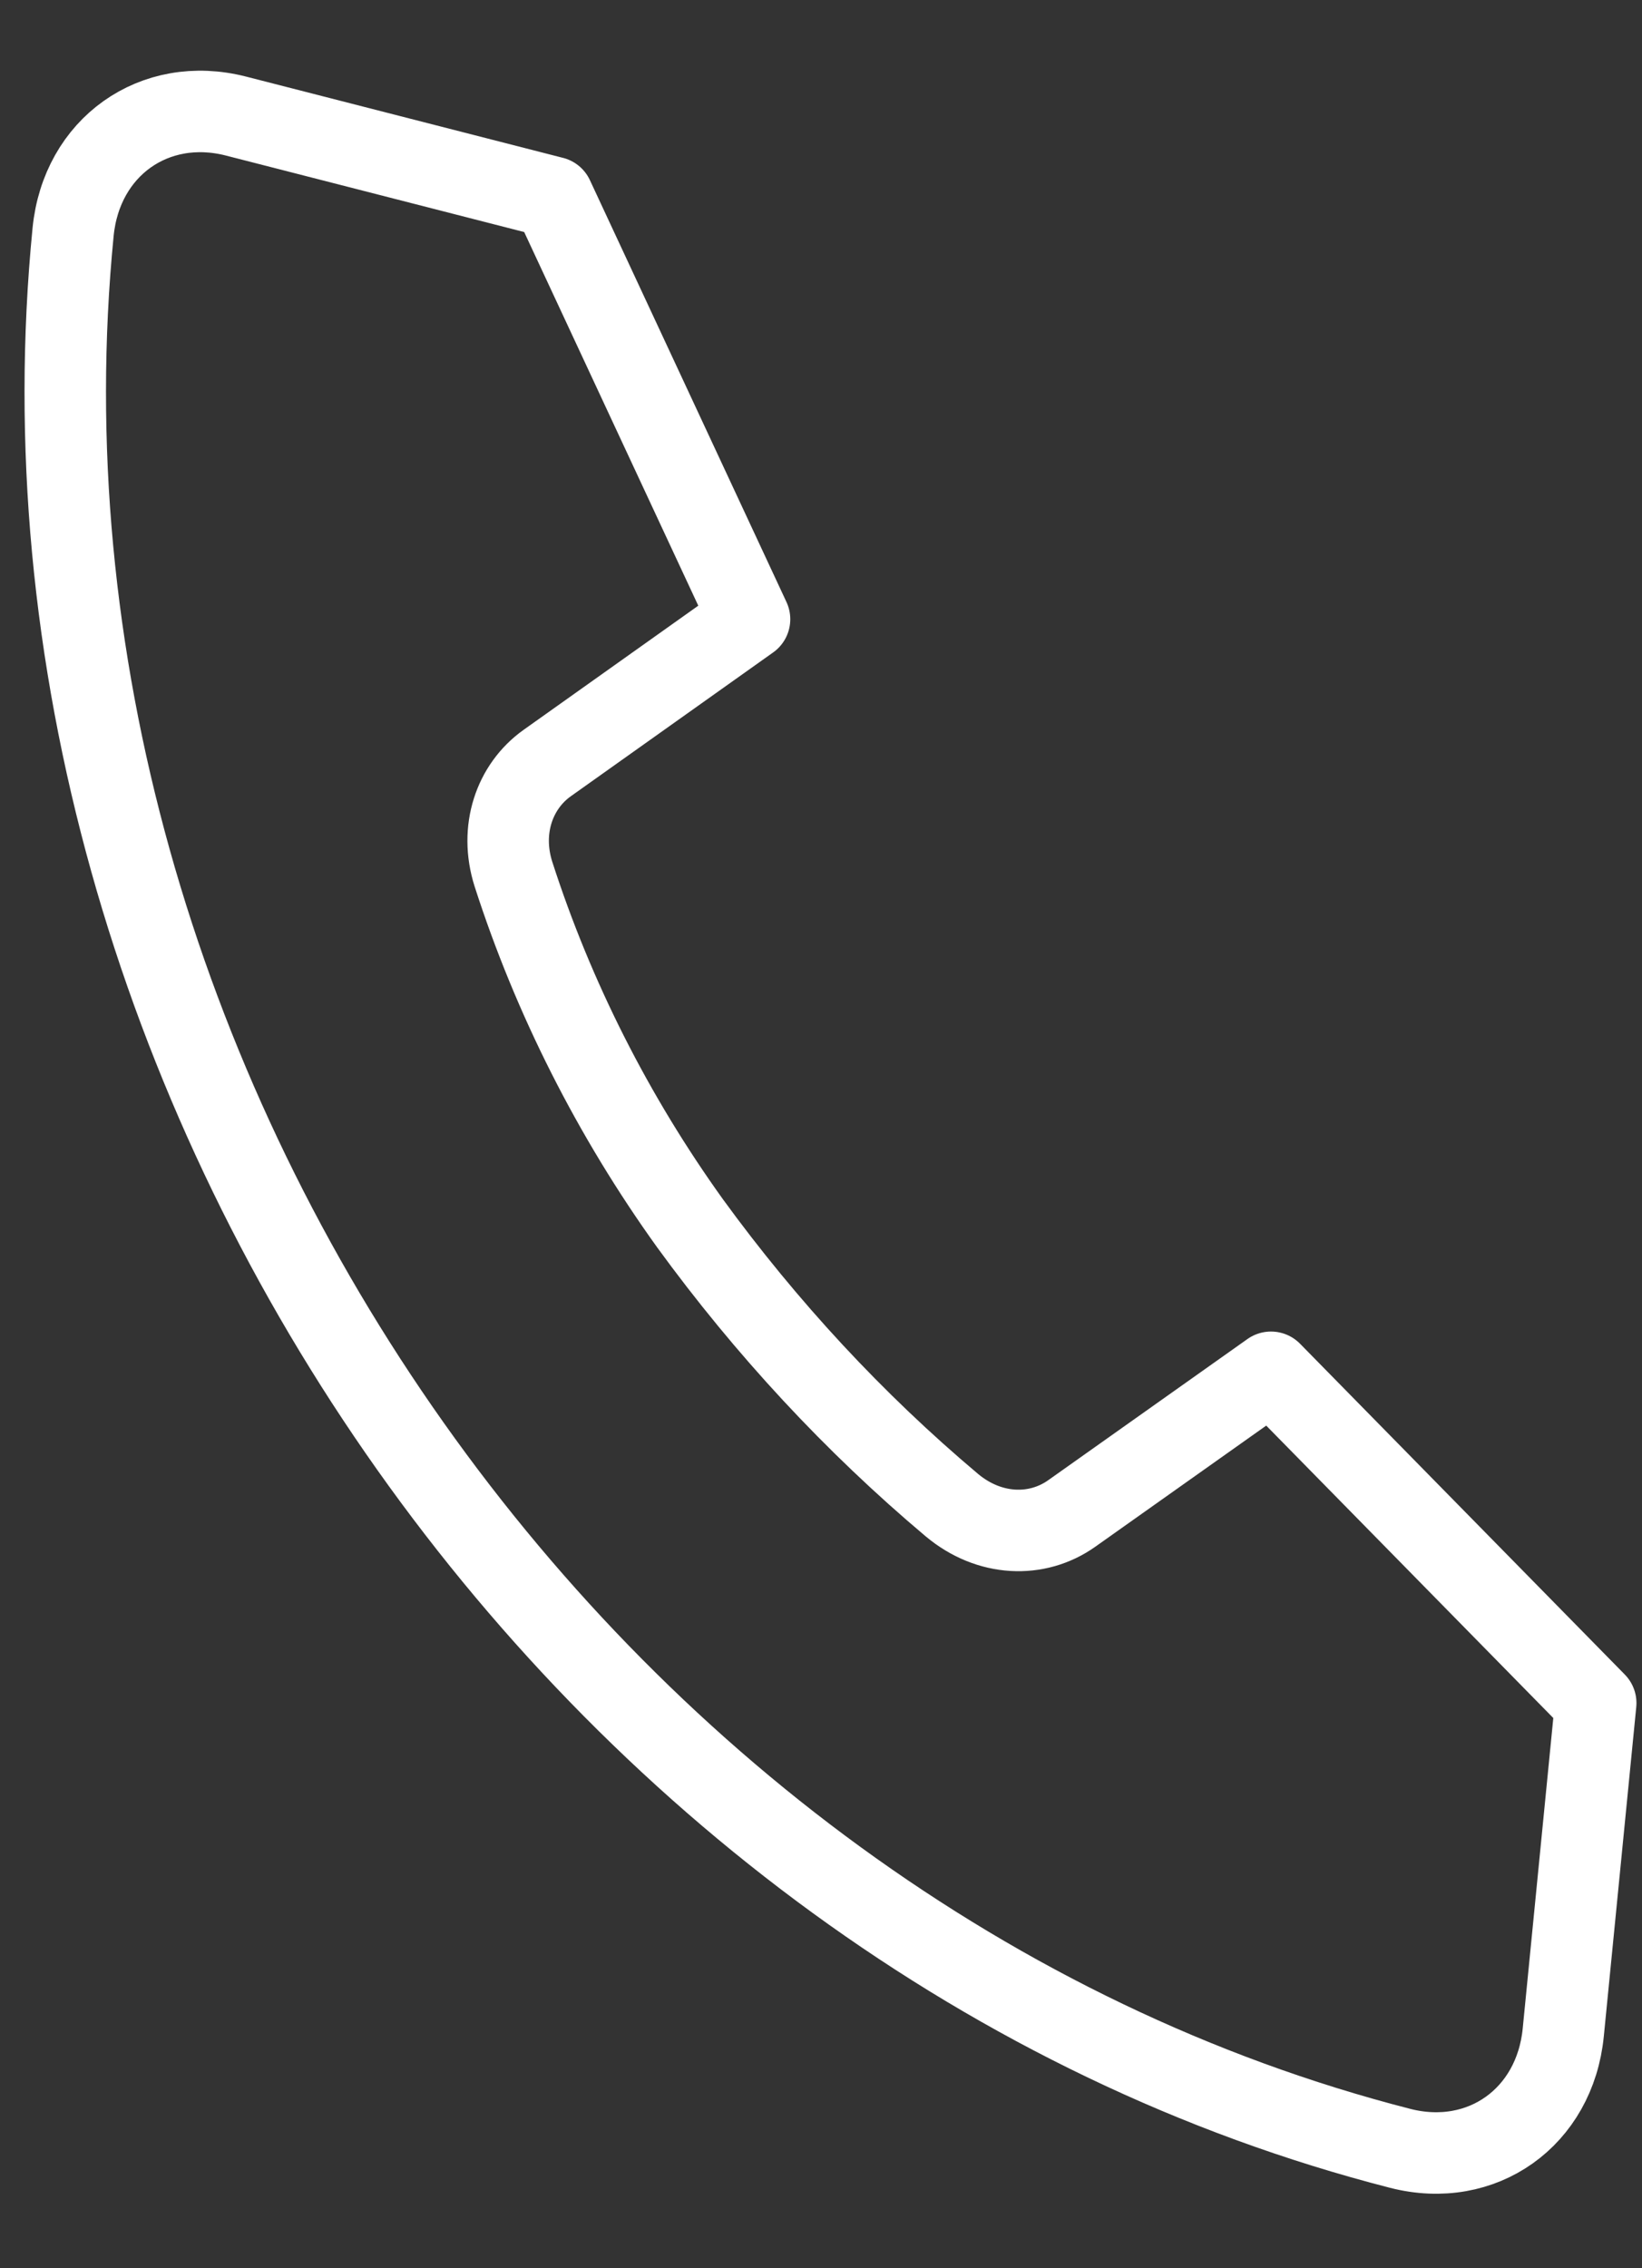 <?xml version="1.0" encoding="UTF-8"?> <svg xmlns="http://www.w3.org/2000/svg" width="21" height="29" viewBox="0 0 21 29" fill="none"><rect x="0" y="0" width="21" height="29" fill="#333333" stroke="none"/> <path d="M7.071 2.523L3.018 1.484C1.974 1.217 1.042 1.88 0.935 2.965C-0.134 13.821 7.464 24.79 17.907 27.467C18.952 27.735 19.886 27.072 19.993 25.985L20.408 21.774L16.255 17.545L13.707 19.35C13.263 19.665 12.651 19.644 12.172 19.242C10.924 18.192 9.798 16.977 8.825 15.64C7.842 14.272 7.076 12.758 6.566 11.174C6.387 10.609 6.578 10.055 6.998 9.756L9.586 7.917L7.072 2.523L7.071 2.523Z" stroke="white" stroke-width="1.042" stroke-miterlimit="22.926" stroke-linecap="round" stroke-linejoin="round"></path> </svg> 